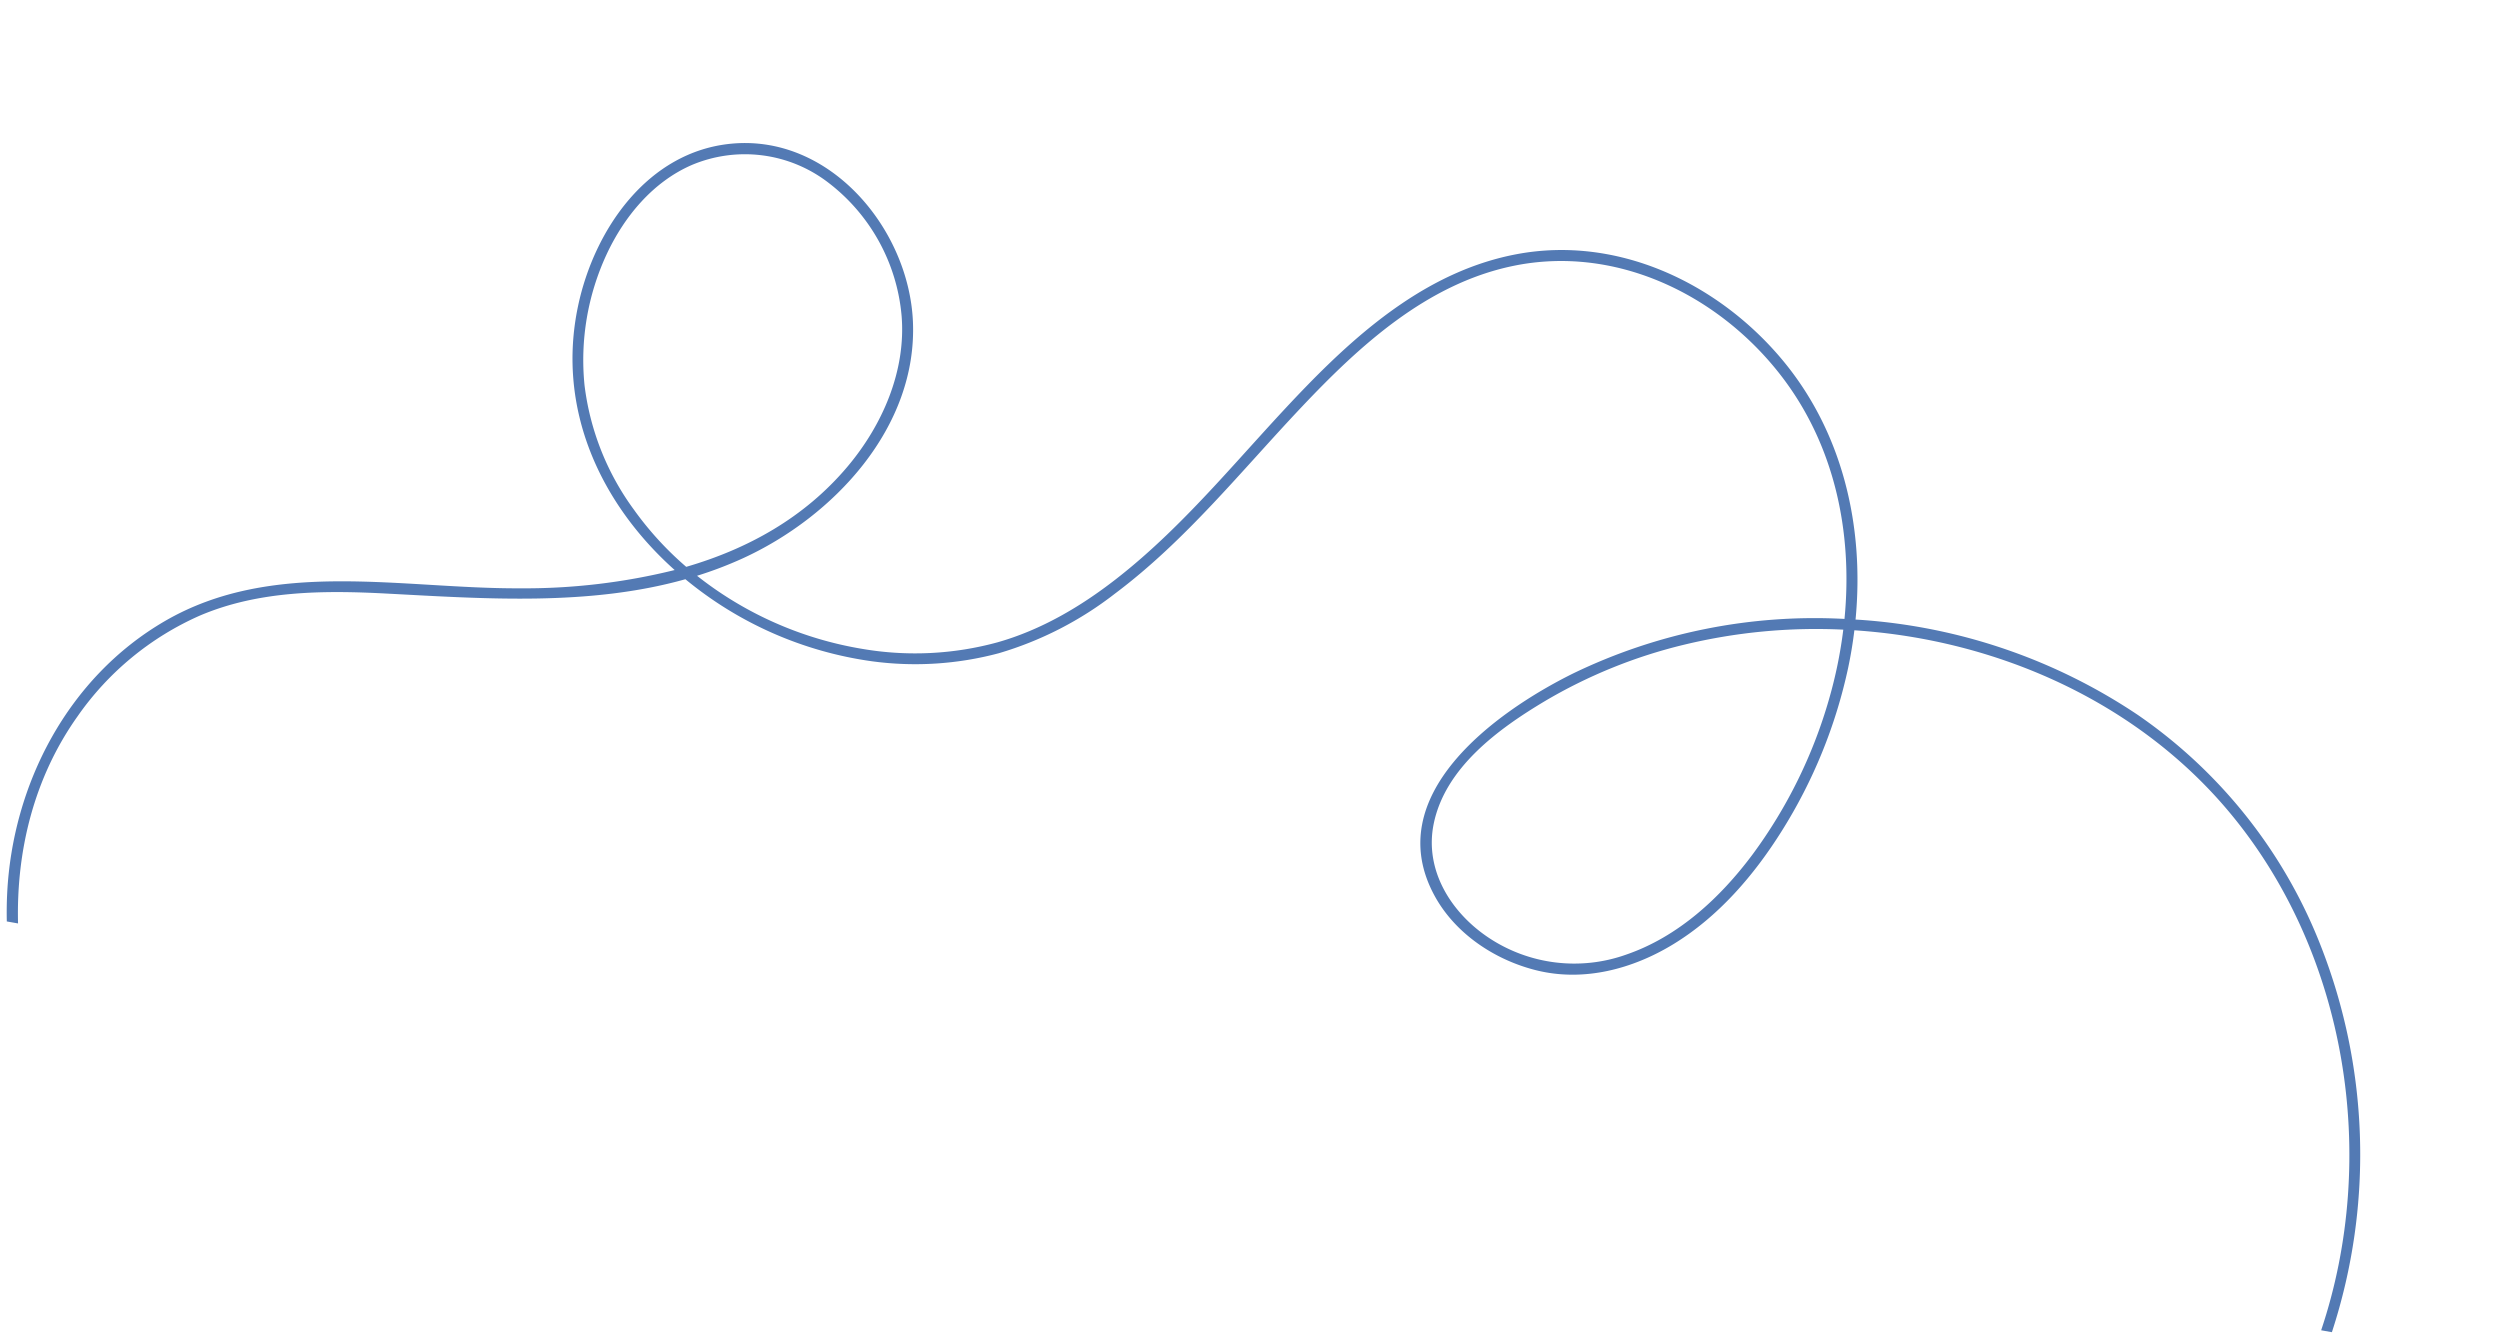 <svg xmlns="http://www.w3.org/2000/svg" xmlns:xlink="http://www.w3.org/1999/xlink" width="474.325" height="252.946" viewBox="0 0 474.325 252.946"><defs><clipPath id="clip-path"><rect id="Rectangle_75" data-name="Rectangle 75" width="450.356" height="177.438" fill="none"></rect></clipPath></defs><g id="blue_swirl_2" data-name="blue swirl 2" transform="matrix(-0.985, -0.174, 0.174, -0.985, 443.514, 252.946)"><g id="Group_25" data-name="Group 25" clip-path="url(#clip-path)"><path id="Path_299" data-name="Path 299" d="M448.964,0h-2.171c2.75,13.593,1.815,27.779-4.27,40.622a55.655,55.655,0,0,1-19.546,22.887c-10.141,6.611-22.254,8.806-34.091,10.261-18.736,2.3-38.295,4.313-55.391,12.548a70.806,70.806,0,0,0-37.537-9.174,61.351,61.351,0,0,0-23.448,5.692,66.5,66.5,0,0,0-19.744,14.98c-11.467,12.238-19.532,27.087-28.689,40.991-8.833,13.413-19.307,27.1-34.748,33.3-18.366,7.379-39.079,1.554-53.432-11.3-12.631-11.314-18.939-27.22-20.218-43.66A105.2,105.2,0,0,0,164.577,98c13.411-9.885,32.114-29.284,18.444-46.2-5.128-6.348-13.371-9.921-21.44-10.46-9.2-.614-17.868,3.412-24.645,9.383C129.39,57.37,124.113,66.29,120.382,75.5a95.955,95.955,0,0,0-7,32.576q-.124,3.636.075,7.274c-26.936,2.959-55.071-4-75.911-21.492C10.731,71.354-1.966,34.254,3.169,0H1.1A108.419,108.419,0,0,0,16.583,72.861a95.118,95.118,0,0,0,41.081,36.008,107.788,107.788,0,0,0,54.938,8.637c.33-.034.659-.08.989-.116,1.4,17.75,8.659,34.9,22.745,46.513,14.484,11.939,34.557,17.354,52.579,10.568,15.257-5.745,25.962-18.4,34.846-31.467,9.678-14.234,17.757-29.709,29.386-42.547,5.687-6.278,12.245-11.88,19.925-15.608a59.209,59.209,0,0,1,25.055-5.706,68.671,68.671,0,0,1,33.306,8.2,73.643,73.643,0,0,0-7.9,4.721c-15.688,10.8-28.411,30.313-24.026,49.934,3.808,17.041,21.523,32.157,39.669,27.218,15.472-4.211,22.88-20.594,23.383-35.366.682-20.022-10.753-36.266-26.758-46.171a118.3,118.3,0,0,1,28.339-8.528c22.133-4,47.127-2.526,65.259-17.876,16.214-13.726,23.04-35.5,20.4-56.145-.22-1.723-.506-3.433-.84-5.132M115.916,101.644A92.435,92.435,0,0,1,125.1,70.07c4.612-9.144,11.17-17.8,20.313-22.849a29.318,29.318,0,0,1,26.255-1.342c7.847,3.448,14.2,10.5,13.982,19.4-.269,10.868-8.912,19.87-16.678,26.591a96.142,96.142,0,0,1-24.2,15.175,106.589,106.589,0,0,1-29.224,8.058,84.868,84.868,0,0,1,.369-13.454m229.345-4.176a50.181,50.181,0,0,1,13.479,21.763,47.644,47.644,0,0,1,.176,25.217c-2.047,7.615-6.239,15.015-12.969,19.462a25.935,25.935,0,0,1-25.935,1.264A35.715,35.715,0,0,1,301.8,142.643c-2.665-10.147-.024-21.065,5.157-29.987,6.359-10.951,15.885-18.616,26.792-24a61.66,61.66,0,0,1,11.511,8.809" transform="translate(0)" fill="#537ab4"></path></g></g></svg>